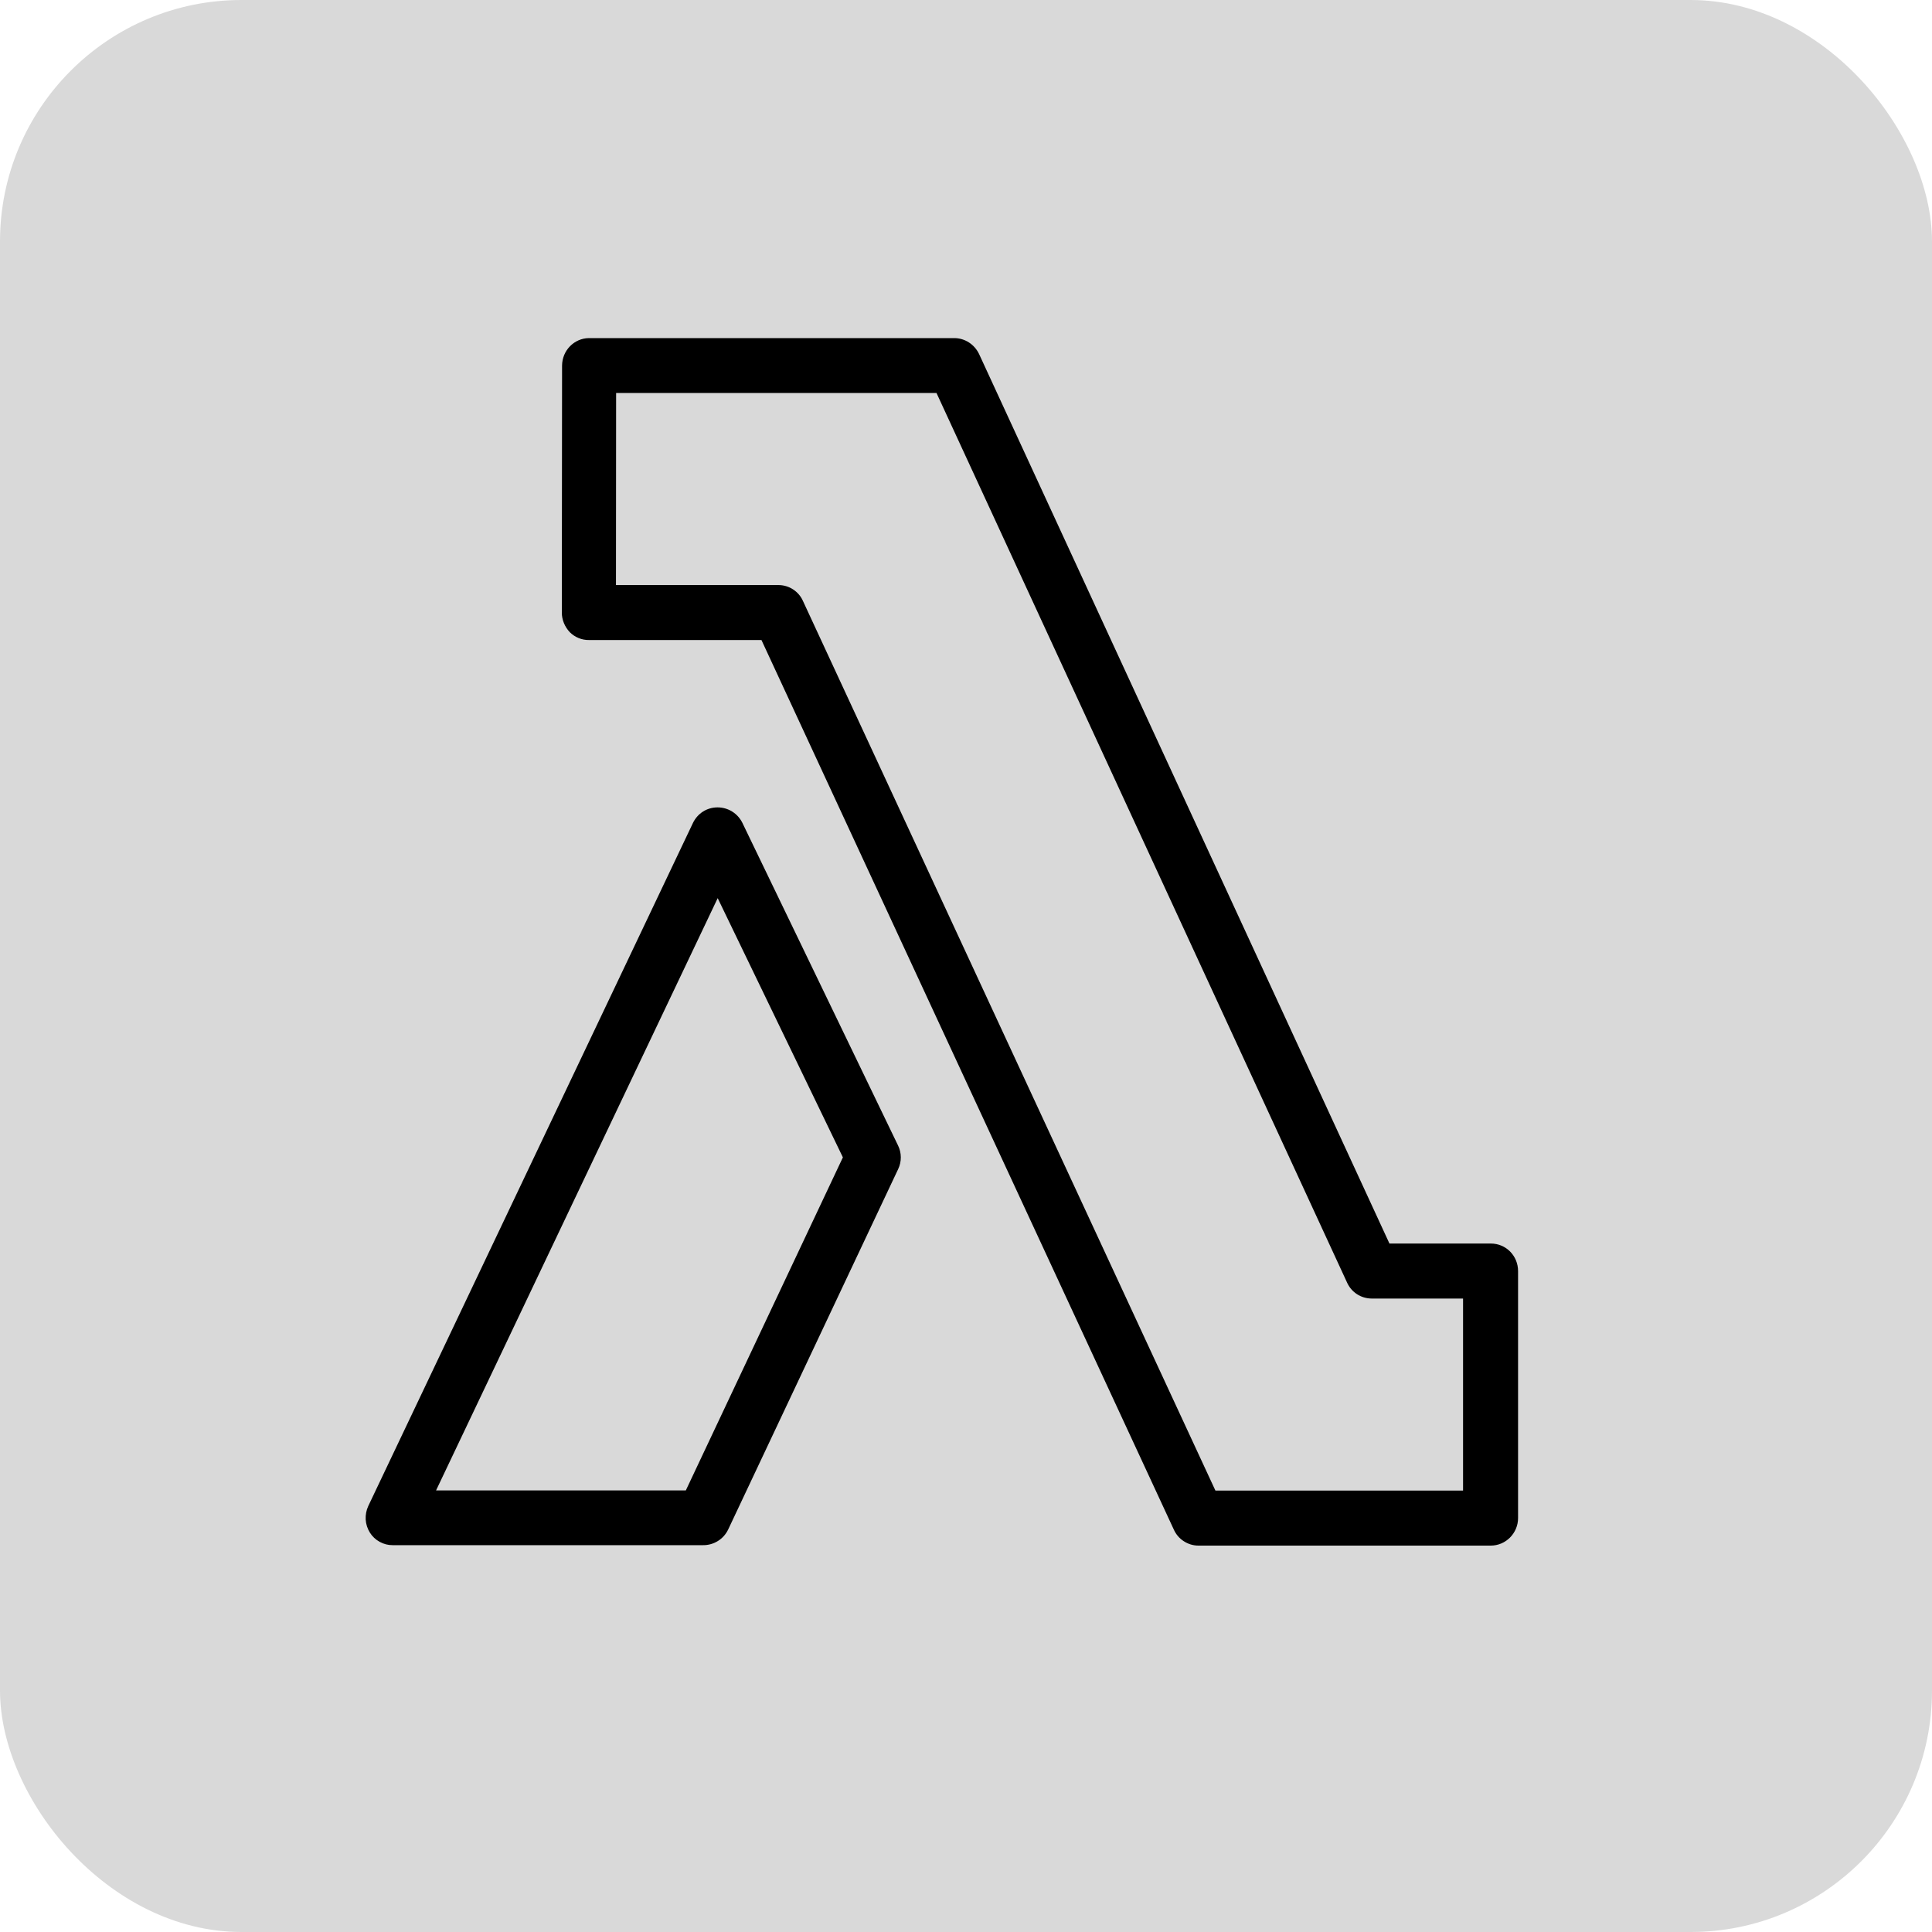 <svg width="40" height="40" viewBox="0 0 40 40" fill="none" xmlns="http://www.w3.org/2000/svg">
<rect width="40" height="40" rx="5" fill="#D9D9D9"/>
<g clip-path="url(#clip0_1393_7374)">
<path d="M12.194 7C11.887 7.003 11.638 7.257 11.637 7.571L11.632 12.683C11.632 12.835 11.694 12.979 11.797 13.089C11.849 13.141 11.911 13.182 11.979 13.21C12.047 13.238 12.12 13.252 12.194 13.251H15.765L24.303 31.669C24.347 31.767 24.418 31.851 24.509 31.909C24.599 31.968 24.704 32 24.812 32H30.865C31.174 32 31.43 31.745 31.43 31.429V26.317C31.43 26 31.181 25.746 30.865 25.746H28.767L20.27 7.328C20.174 7.129 19.976 7 19.756 7H12.199H12.194ZM12.756 8.136H19.389L27.889 26.553C27.933 26.652 28.004 26.735 28.094 26.794C28.184 26.853 28.29 26.884 28.398 26.885H30.291V30.861H25.164L16.625 12.444C16.582 12.345 16.51 12.262 16.42 12.203C16.33 12.144 16.224 12.113 16.117 12.113H12.753L12.756 8.136ZM14.853 16.716C14.635 16.717 14.443 16.84 14.347 17.038L7.625 31.18C7.584 31.268 7.566 31.364 7.571 31.46C7.577 31.556 7.607 31.649 7.658 31.731C7.708 31.811 7.778 31.877 7.861 31.922C7.944 31.968 8.037 31.992 8.131 31.991H14.557C14.665 31.992 14.771 31.962 14.863 31.905C14.955 31.848 15.028 31.766 15.075 31.669L18.596 24.204C18.632 24.128 18.651 24.044 18.65 23.96C18.65 23.875 18.63 23.792 18.593 23.716L15.371 17.038C15.324 16.942 15.251 16.86 15.16 16.803C15.069 16.746 14.964 16.716 14.856 16.716L14.853 16.716ZM14.859 18.595L17.451 23.962L14.199 30.858H9.028L14.859 18.595Z" fill="black"/>
</g>
<defs>
<clipPath id="clip0_1393_7374">
<rect width="25" height="25" fill="white" transform="translate(7 7)"/>
</clipPath>
</defs>
</svg>
